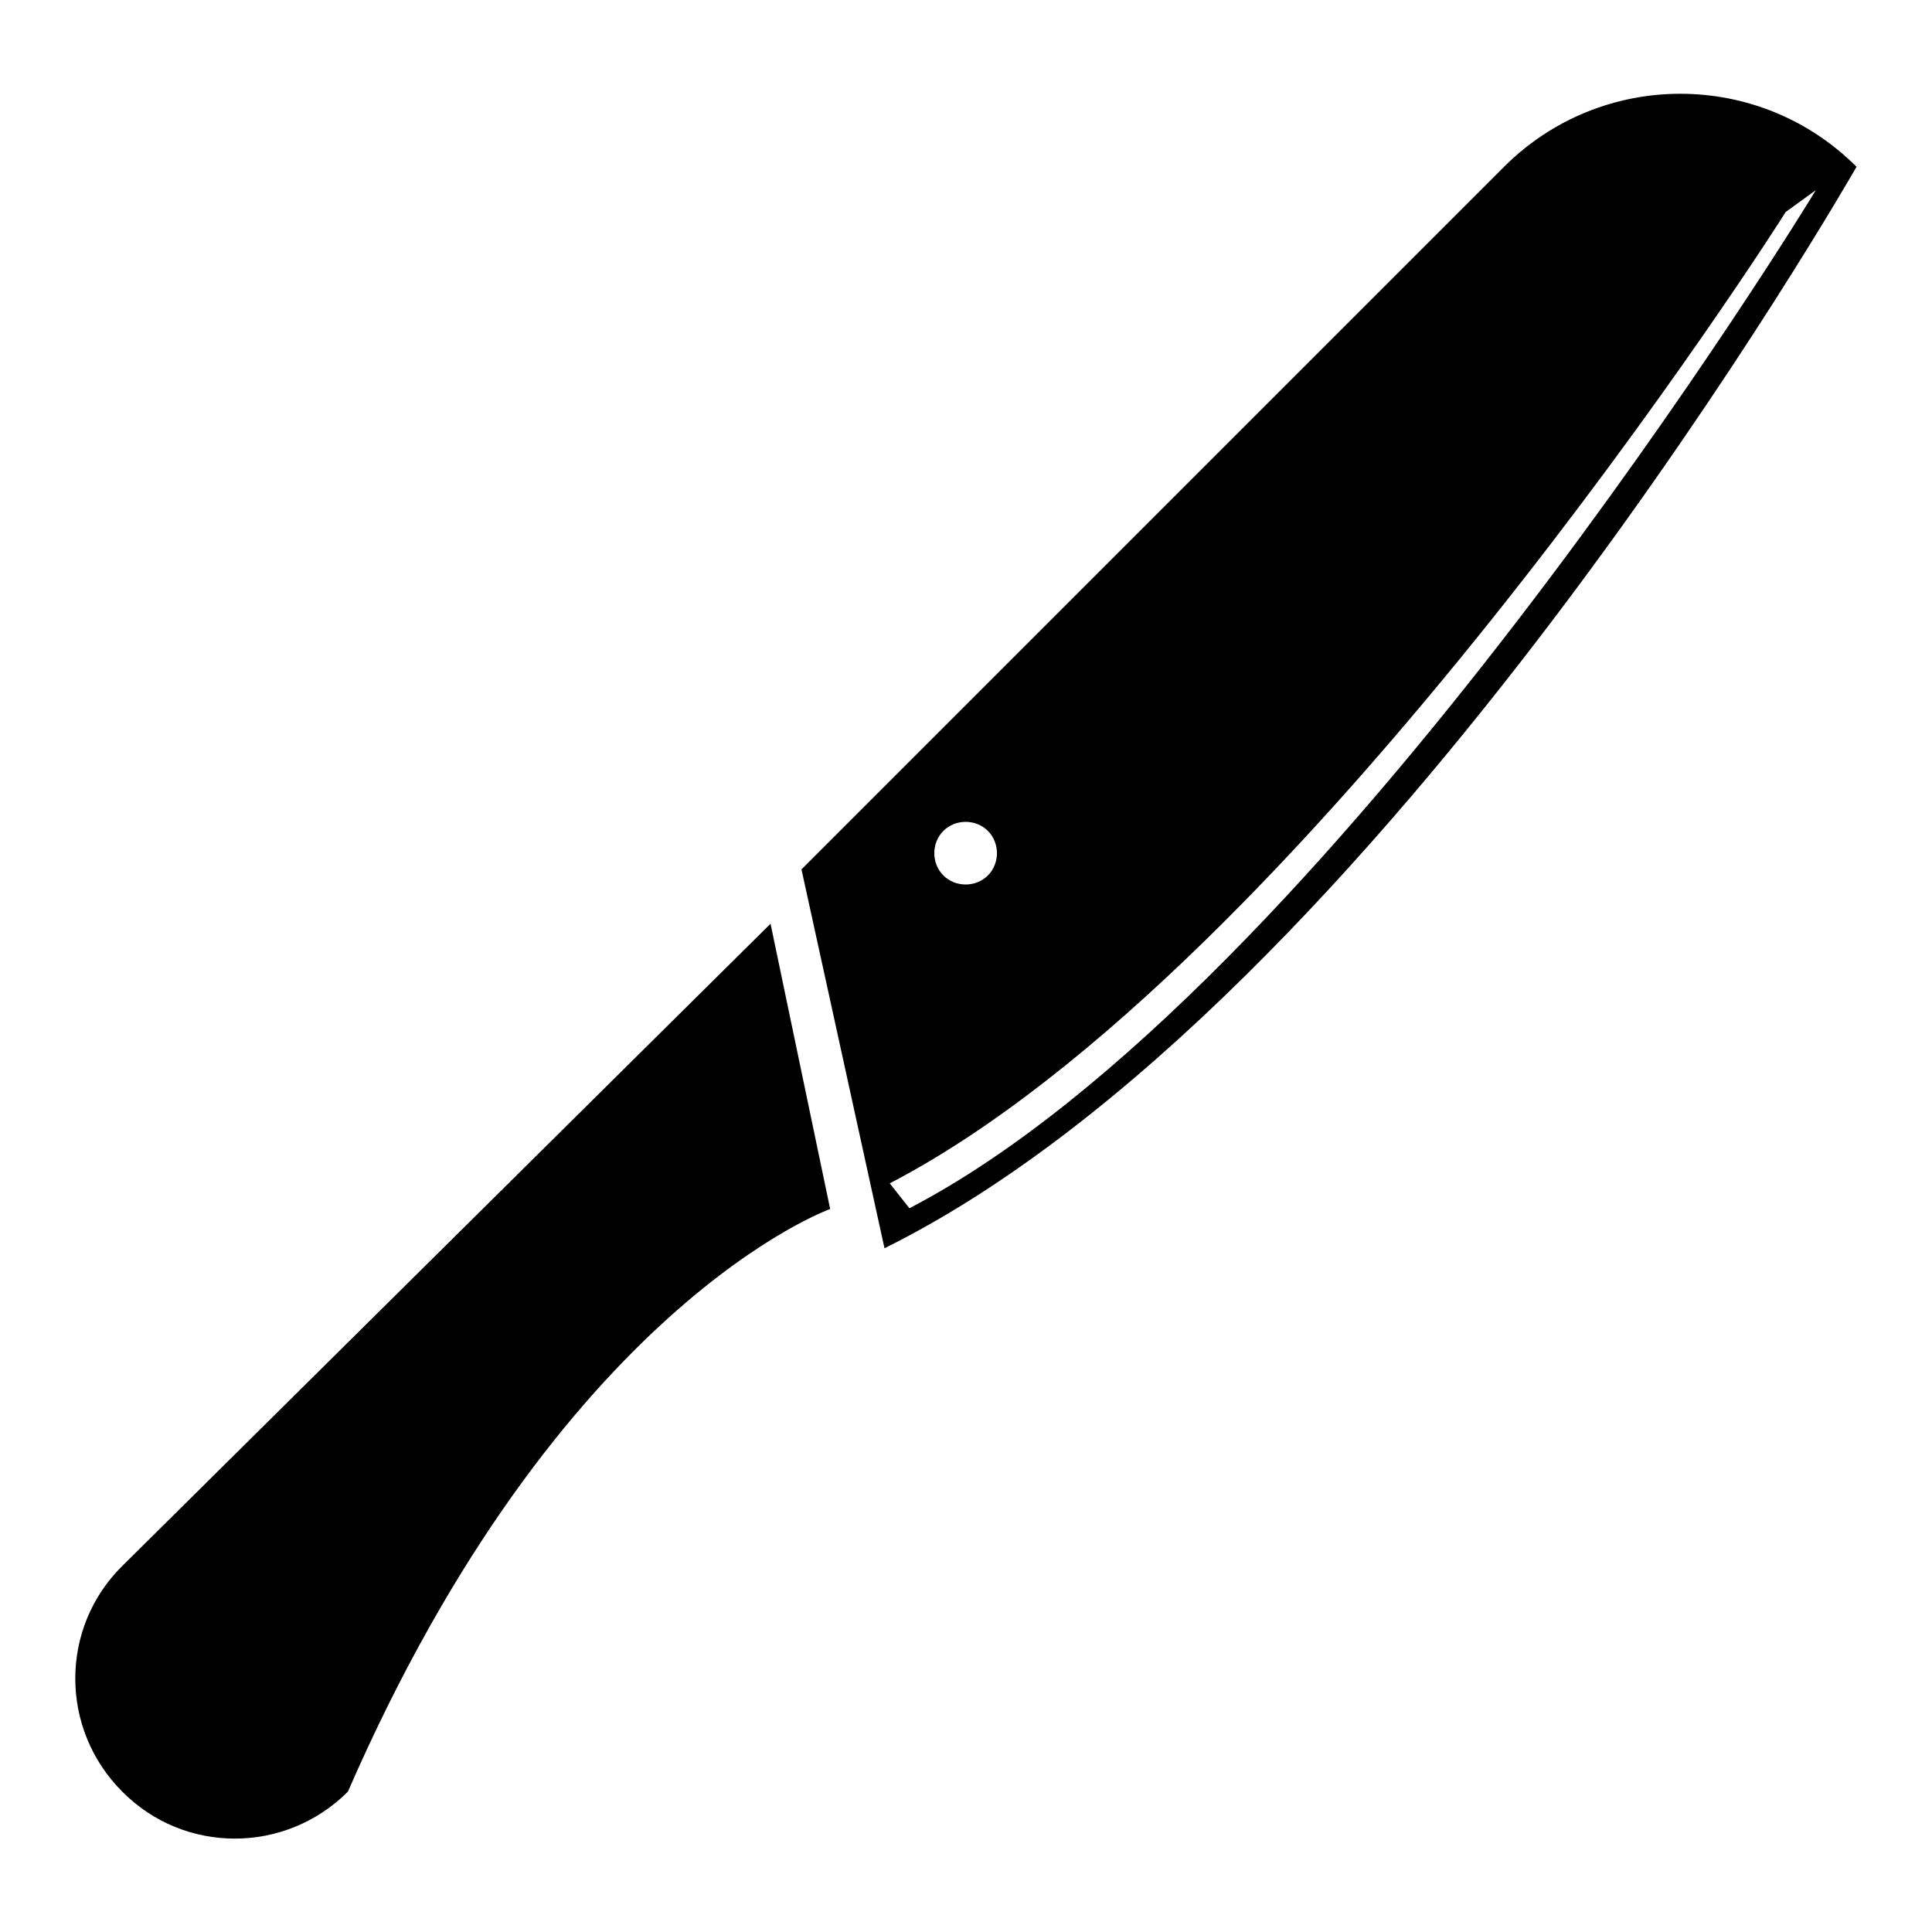 <?xml version="1.0" encoding="utf-8"?>
<!-- Svg Vector Icons : http://www.onlinewebfonts.com/icon -->
<!DOCTYPE svg PUBLIC "-//W3C//DTD SVG 1.1//EN" "http://www.w3.org/Graphics/SVG/1.1/DTD/svg11.dtd">
<svg version="1.1" xmlns="http://www.w3.org/2000/svg" xmlns:xlink="http://www.w3.org/1999/xlink" x="0px" y="0px" viewBox="0 0 256 256" enable-background="new 0 0 256 256" xml:space="preserve">
<g><g><g><path fill="#000000" d="M199.3,22.1l-93.1,93.1l11,50.2C182.8,132.9,246,22.1,246,22.1C233.1,9.2,212.2,9.2,199.3,22.1z M125,110.1c1.6-1.6,4.3-1.6,5.9,0c1.6,1.6,1.6,4.3,0,5.9c-1.6,1.6-4.3,1.6-5.9,0C123.4,114.4,123.4,111.7,125,110.1z M120.5,160.1l-2.6-3.3C172.7,128.3,236,29.2,236.6,28.1l4-2.9C240,26.3,175.7,131.4,120.5,160.1z M102.1,122.4l7.9,37.8c0,0-35.8,12.7-63.9,77.2c-8.3,8.3-21.7,8.3-29.9,0c-8.3-8.3-8.3-21.7,0-29.9L102.1,122.4z"/></g><g></g><g></g><g></g><g></g><g></g><g></g><g></g><g></g><g></g><g></g><g></g><g></g><g></g><g></g><g></g></g></g>
</svg>